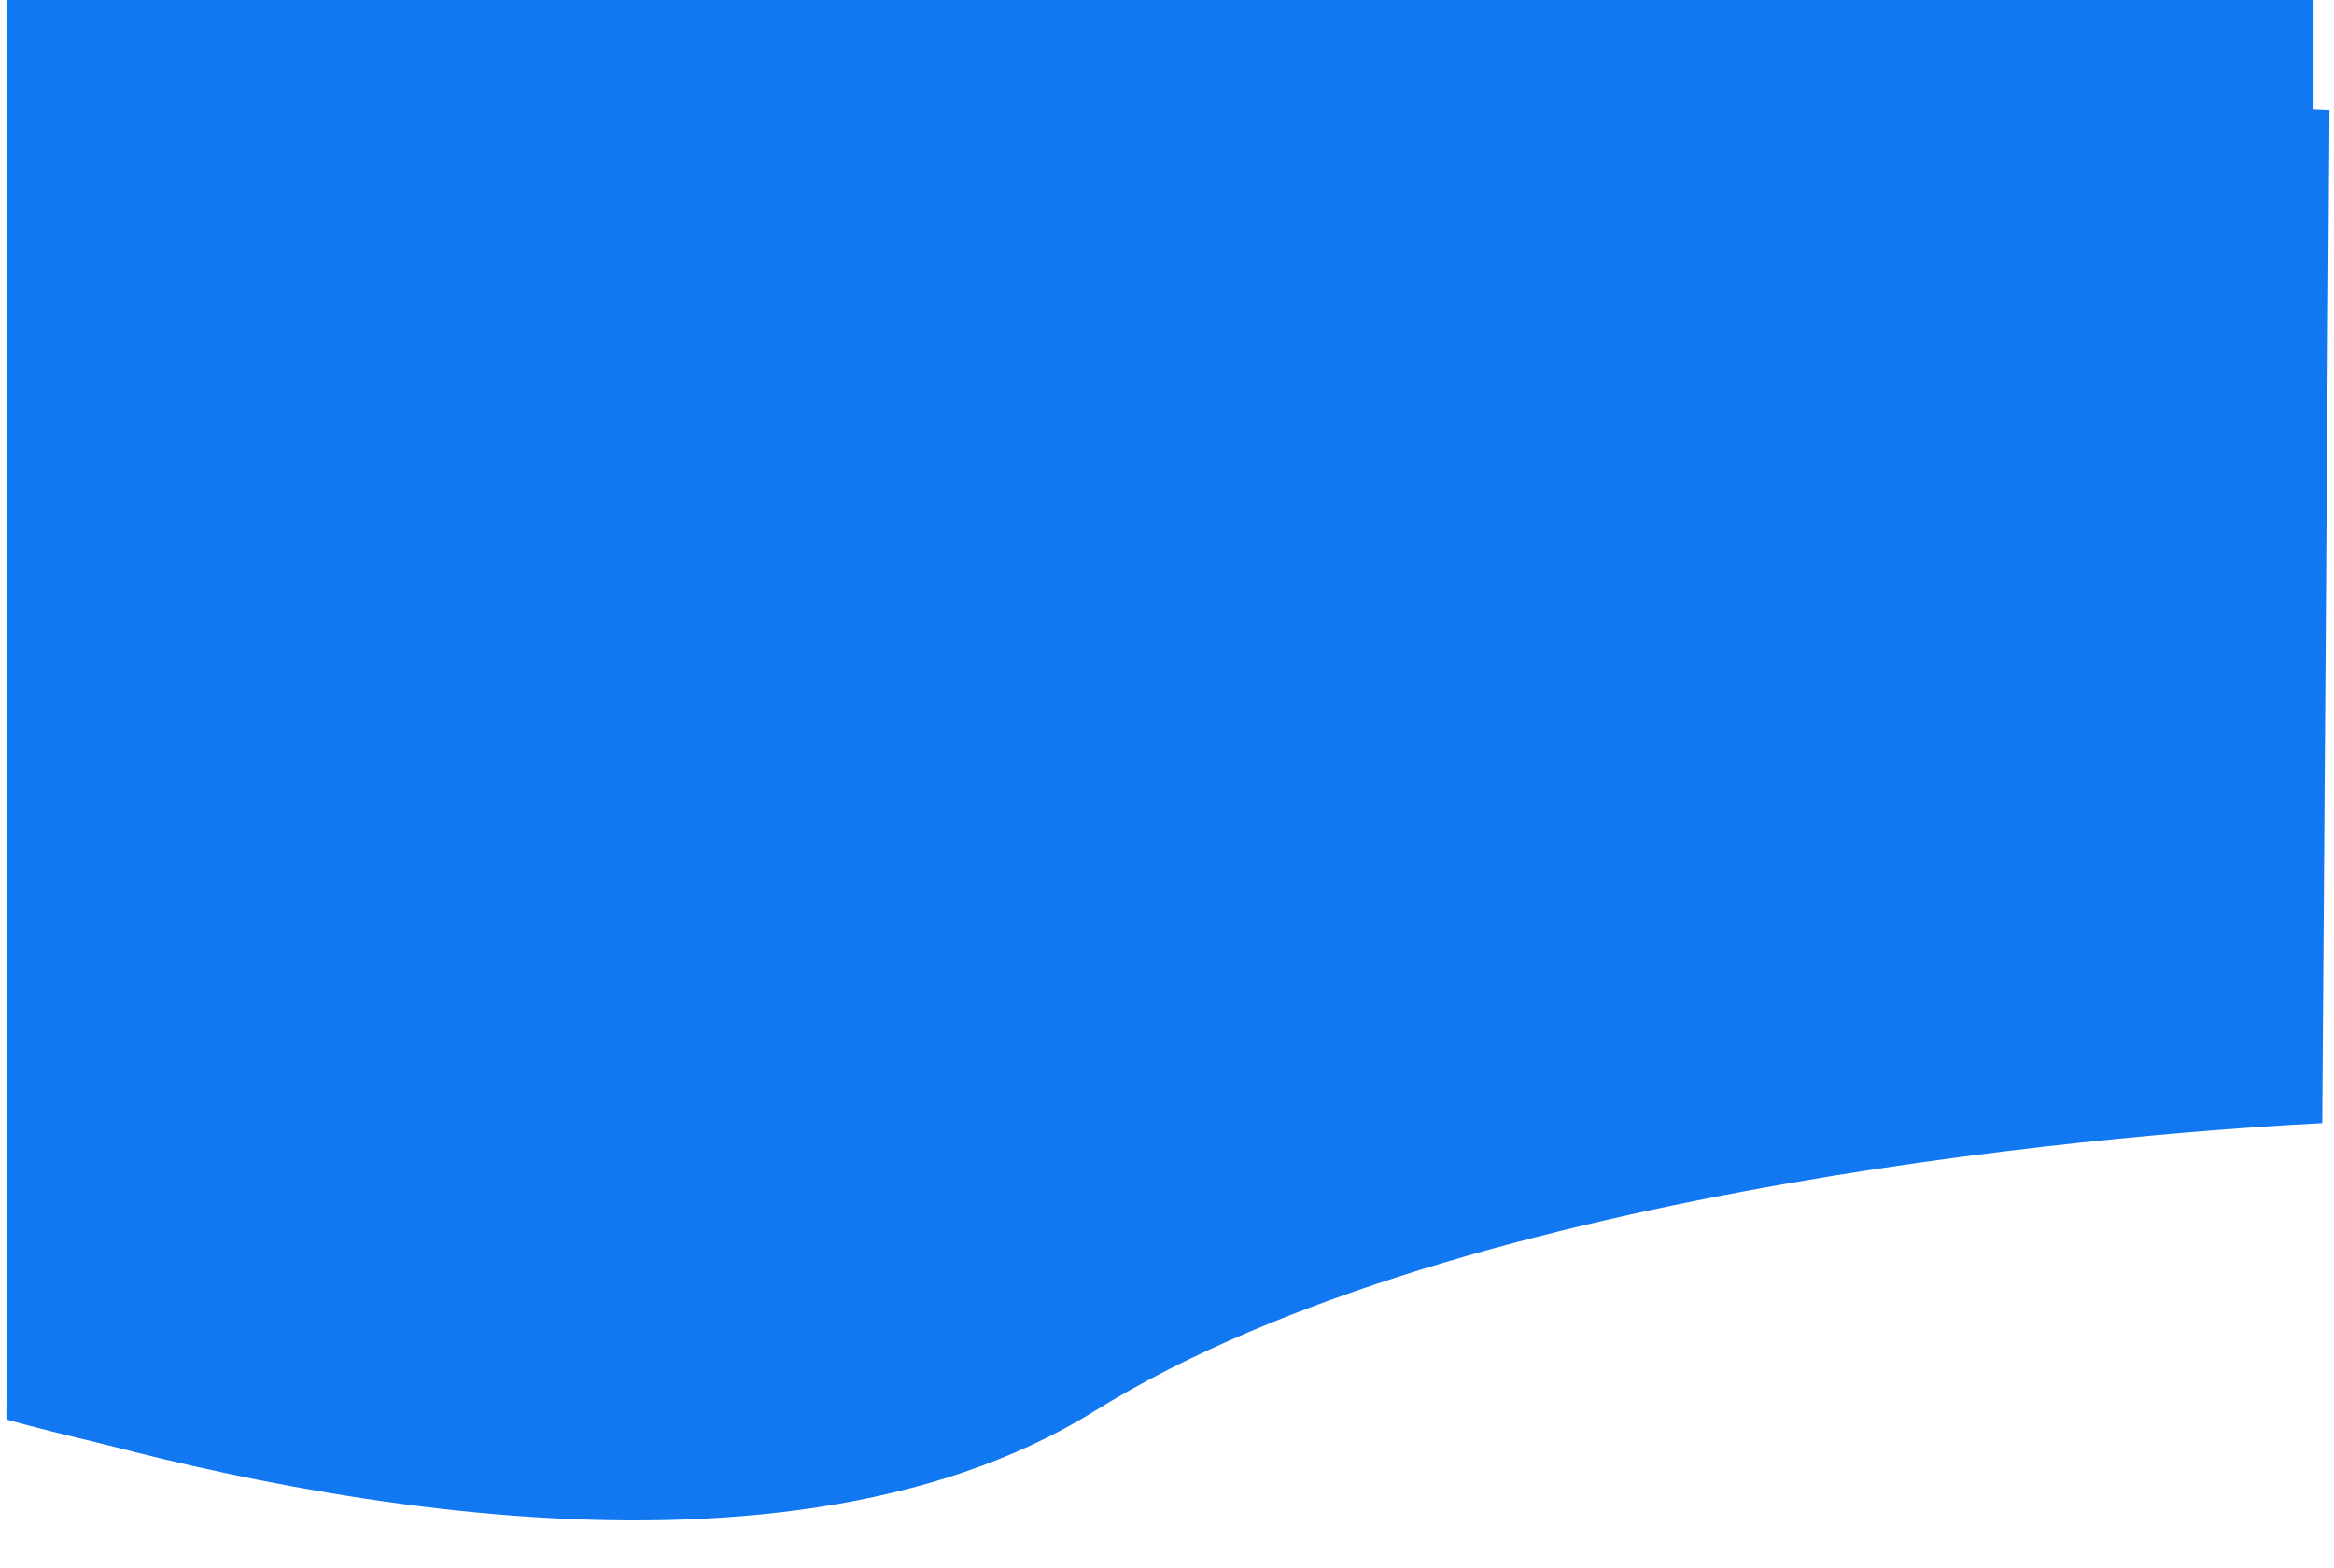 <svg preserveAspectRatio="none" width="100%" height="100%" overflow="visible" style="display: block;" viewBox="0 0 1457 979" fill="none" xmlns="http://www.w3.org/2000/svg">
<g id="BG">
<path id="Combined Shape Copy" d="M1454.17 68.822L1449.66 701.327C1350.38 706.417 915.84 736.516 683.317 881.084C479.675 1007.7 145.521 927.563 4.009 884.547L10.264 7.098L1454.17 68.822Z" fill="#1278F1"/>
<g id="Object">
<mask id="mask0_0_23269" style="mask-type:luminance" maskUnits="userSpaceOnUse" x="4" y="7" width="1451" height="943">
<path id="Combined Shape Copy_2" d="M1454.17 68.822L1449.66 701.327C1350.38 706.417 915.84 736.516 683.317 881.084C479.675 1007.7 145.521 927.563 4.009 884.547L10.264 7.098L1454.17 68.822Z" fill="white"/>
</mask>
<g mask="url(#mask0_0_23269)">
</g>
</g>
<path id="Combined Shape" d="M1444.06 632.724C1340.43 642.95 911.954 693.79 682.728 853.239C480.106 994.183 145.388 925.023 4.064 886.431V0H1444.06V632.724Z" fill="#1278F1"/>
<mask id="mask1_0_23269" style="mask-type:luminance" maskUnits="userSpaceOnUse" x="4" y="0" width="1441" height="938">
<path id="Combined Shape_2" d="M1444.06 632.724C1340.43 642.95 911.954 693.79 682.728 853.239C480.106 994.183 145.388 925.023 4.064 886.431V0H1444.06V632.724Z" fill="white"/>
</mask>
<g mask="url(#mask1_0_23269)">
<path id="Path 2 Copy 5" d="M1349.73 1736.23L625.064 -252.562L1163.03 -744.699C1163.03 -744.699 1375.43 -447.054 1603.32 178.38C1831.21 803.813 1887.69 1244.09 1887.69 1244.09L1349.73 1736.23Z" fill="#1278F1"/>
</g>
</g>
</svg>

